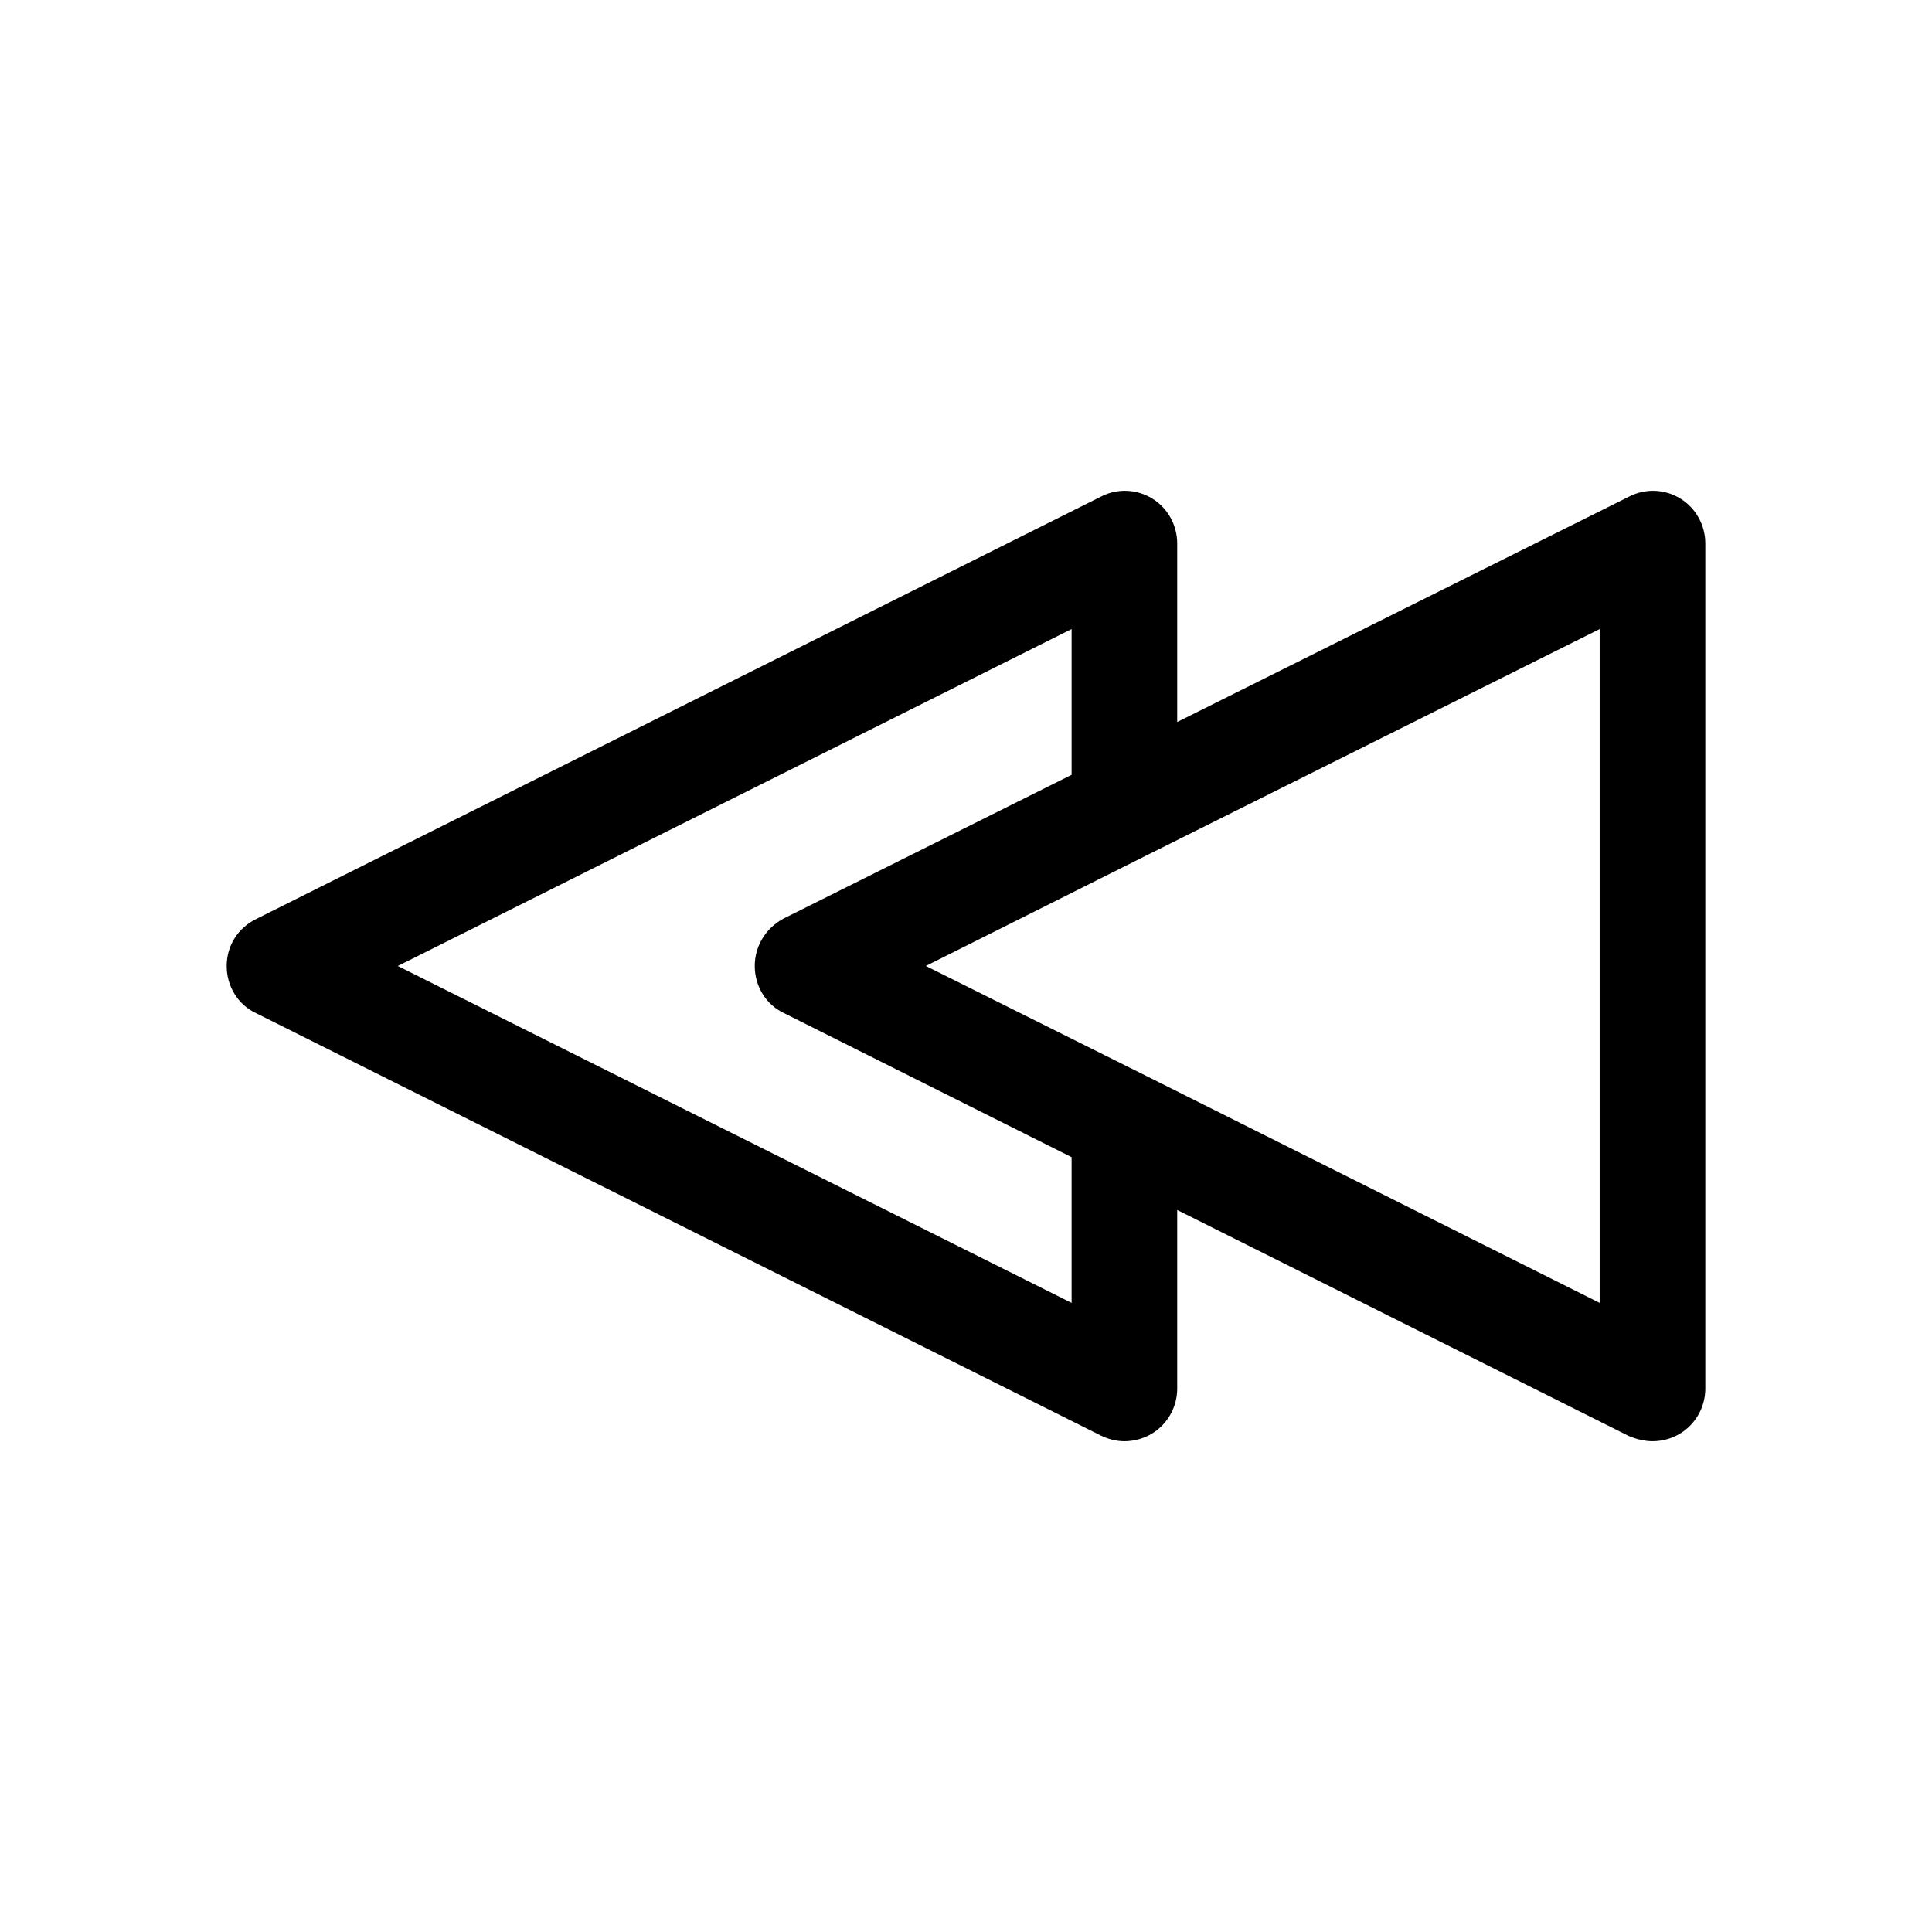 <?xml version="1.0" encoding="UTF-8"?>
<!-- Uploaded to: SVG Repo, www.svgrepo.com, Generator: SVG Repo Mixer Tools -->
<svg fill="#000000" width="800px" height="800px" version="1.1" viewBox="144 144 512 512" xmlns="http://www.w3.org/2000/svg">
 <path d="m211.77 412.45 223.91 111.96c1.961 0.98 4.199 1.539 6.301 1.539 2.519 0 5.18-0.699 7.418-2.098 4.055-2.519 6.574-6.996 6.574-11.895v-47.301l119.66 59.898c1.957 0.836 4.199 1.395 6.297 1.395 2.519 0 5.18-0.699 7.418-2.098 4.059-2.519 6.578-6.996 6.578-11.895v-223.92c0-4.898-2.519-9.375-6.578-11.895s-9.238-2.801-13.574-0.559l-119.8 59.758v-47.305c0-4.898-2.519-9.375-6.578-11.895-4.059-2.519-9.238-2.801-13.574-0.559l-223.91 111.96c-4.898 2.379-7.836 7.137-7.836 12.457 0 5.316 2.938 10.215 7.695 12.453zm236.51-41.984 119.65-59.758v178.57l-119.66-59.898-58.914-29.387zm-20.293-59.758v38.625l-76.27 38.066c-4.762 2.519-7.699 7.277-7.699 12.598 0 5.316 2.938 10.215 7.695 12.457l76.273 38.203v38.625l-178.57-89.285z"/>
</svg>